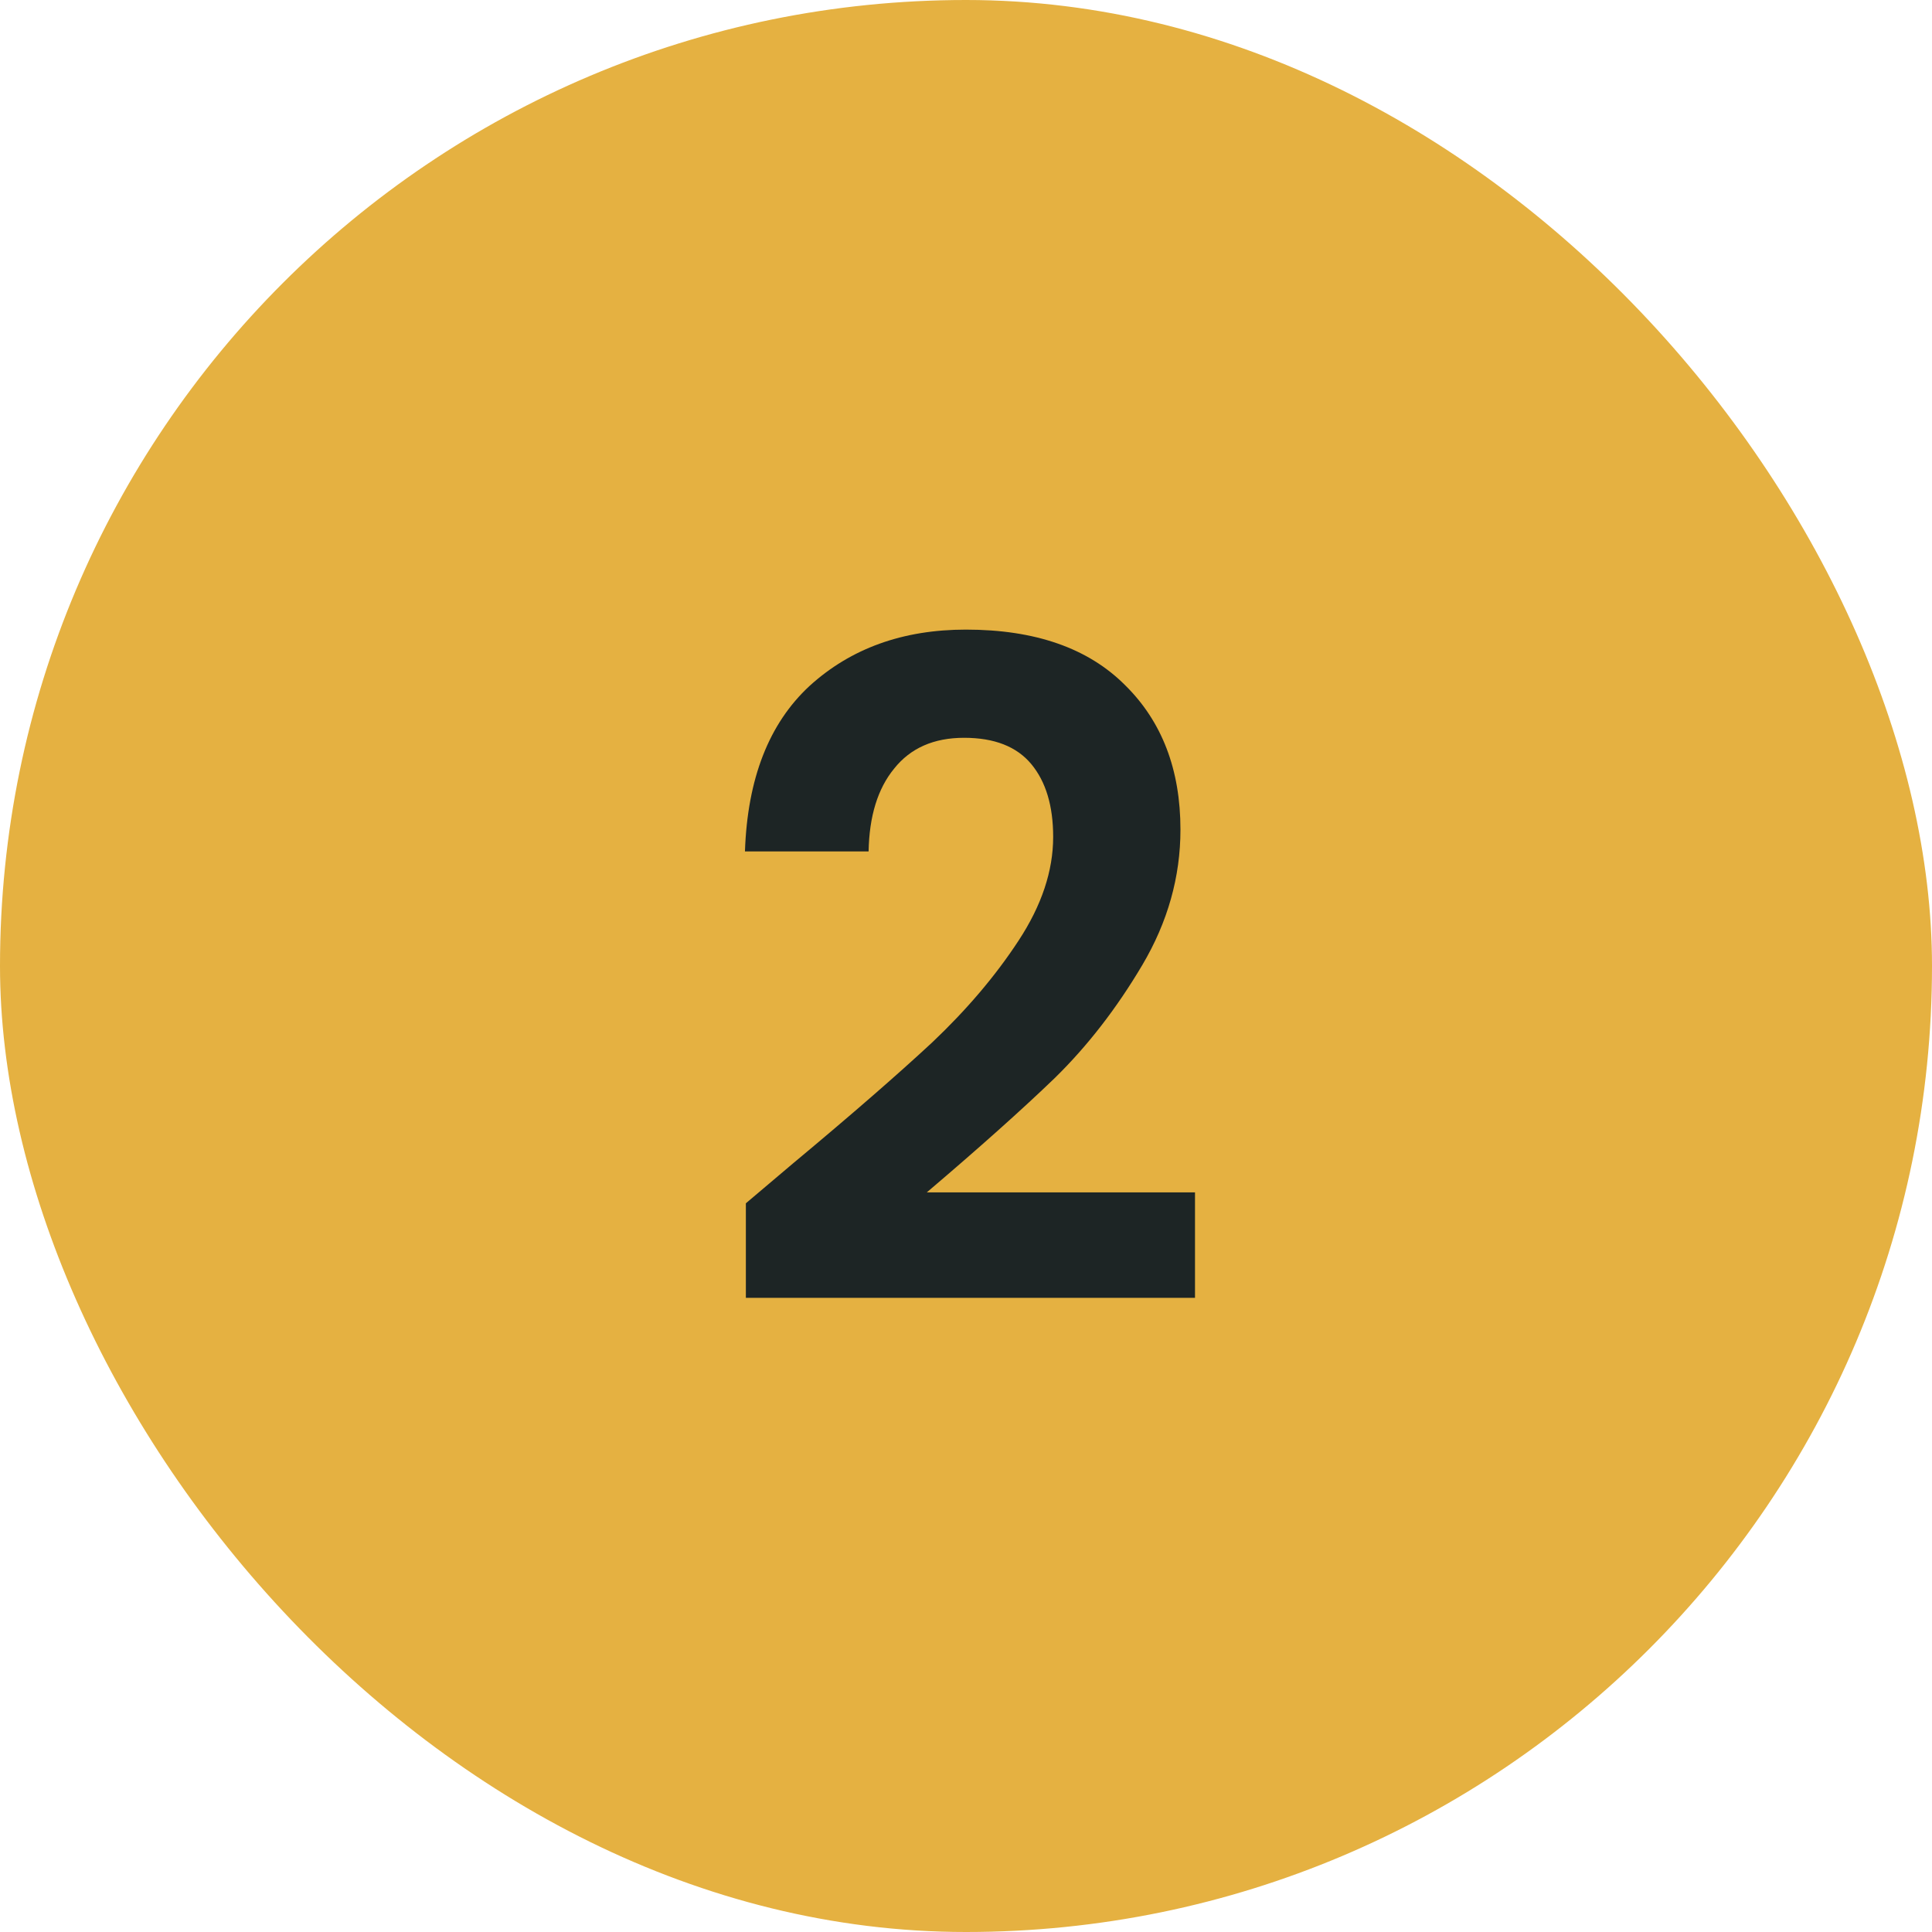 <svg width="34" height="34" viewBox="0 0 34 34" fill="none" xmlns="http://www.w3.org/2000/svg">
<rect width="34" height="34" rx="17" fill="#E5B141"/>
<path d="M13.958 20.472C14.982 19.619 15.798 18.909 16.406 18.344C17.014 17.768 17.521 17.171 17.926 16.552C18.332 15.933 18.534 15.325 18.534 14.728C18.534 14.184 18.406 13.757 18.15 13.448C17.894 13.139 17.5 12.984 16.966 12.984C16.433 12.984 16.022 13.165 15.734 13.528C15.446 13.88 15.297 14.365 15.286 14.984H13.11C13.153 13.704 13.532 12.733 14.246 12.072C14.972 11.411 15.889 11.08 16.998 11.08C18.214 11.08 19.148 11.405 19.798 12.056C20.449 12.696 20.774 13.544 20.774 14.6C20.774 15.432 20.55 16.227 20.102 16.984C19.654 17.741 19.142 18.403 18.566 18.968C17.99 19.523 17.238 20.195 16.31 20.984H21.03V22.84H13.126V21.176L13.958 20.472Z" fill="#1D2525"/>
</svg>
